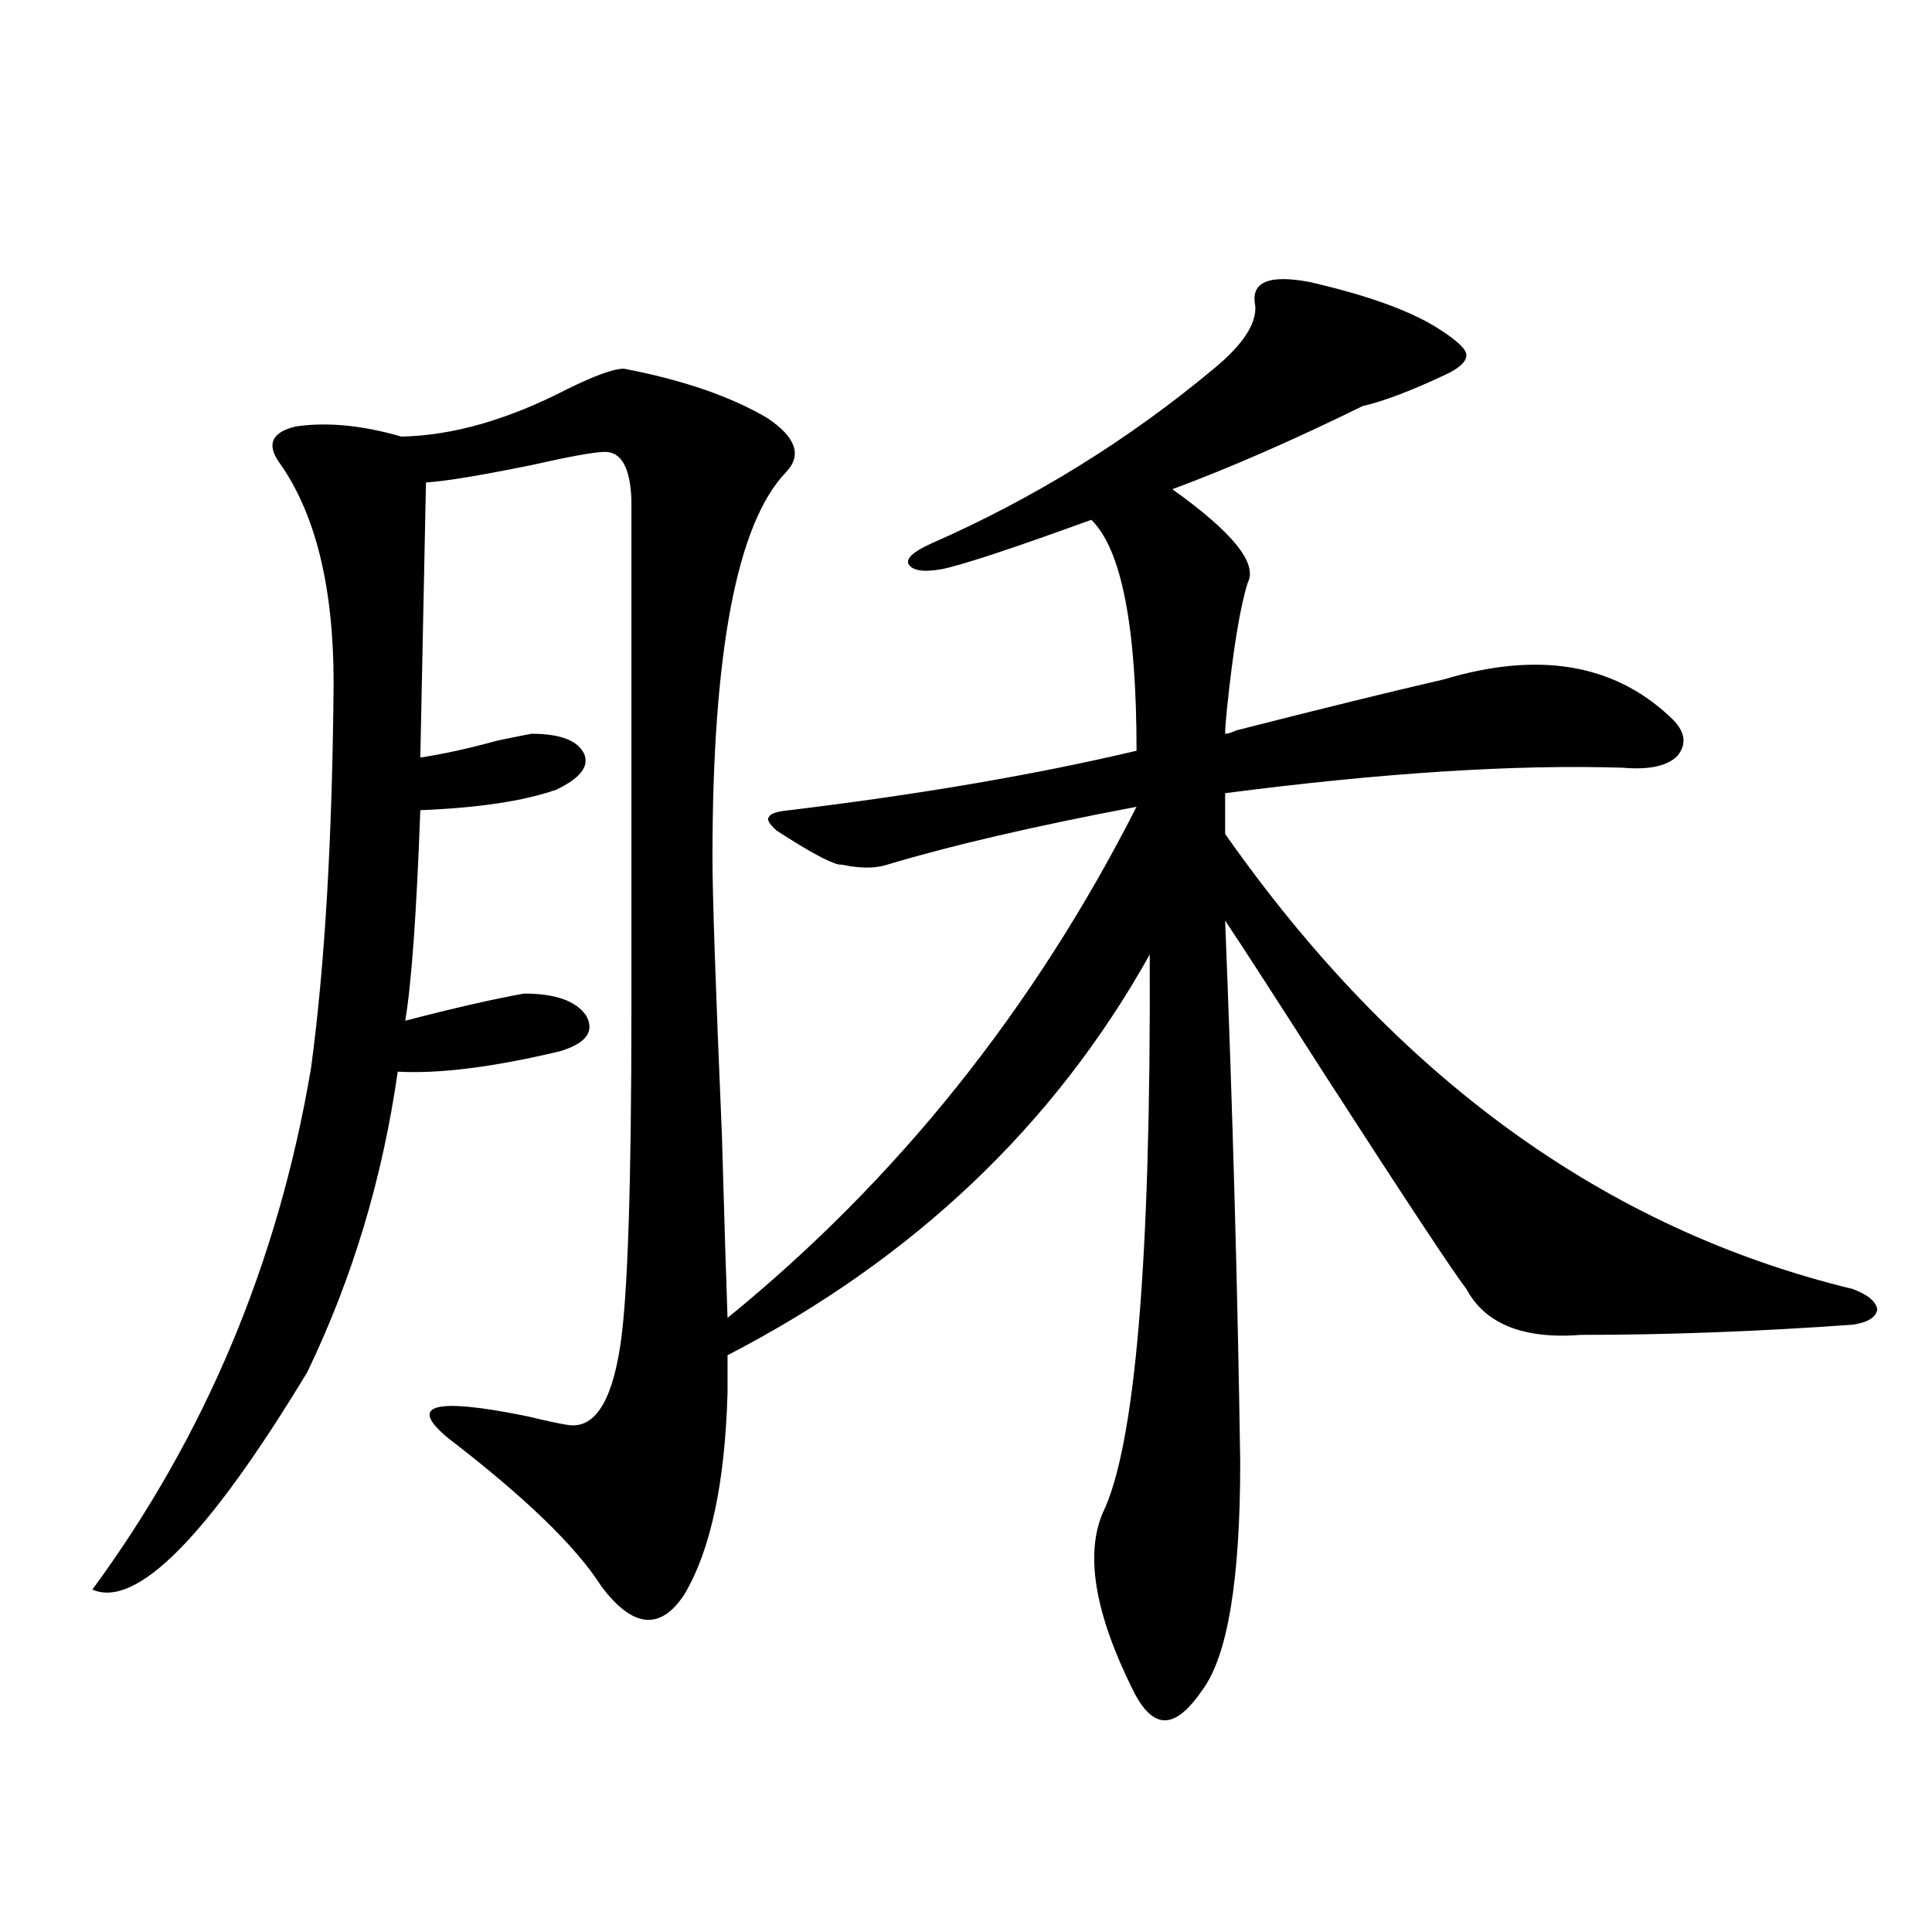<?xml version="1.0" encoding="utf-8"?>
<!-- Generator: Adobe Illustrator 16.0.0, SVG Export Plug-In . SVG Version: 6.00 Build 0)  -->
<!DOCTYPE svg PUBLIC "-//W3C//DTD SVG 1.1//EN" "http://www.w3.org/Graphics/SVG/1.1/DTD/svg11.dtd">
<svg version="1.1" id="图层_1" xmlns="http://www.w3.org/2000/svg" xmlns:xlink="http://www.w3.org/1999/xlink" x="0px" y="0px"
	 width="1000px" height="1000px" viewBox="0 0 1000 1000" enable-background="new 0 0 1000 1000" xml:space="preserve">
<path d="M322.919,190.828c30.563,5.864,55.273,14.364,74.145,25.488c14.954,9.97,18.201,19.336,9.756,28.125
	c-25.365,26.367-38.048,92.876-38.048,199.512c0,19.336,1.616,67.099,4.878,143.262c1.296,45.703,2.271,77.344,2.927,94.922
	c87.803-71.479,158.365-159.659,211.702-264.551c-52.682,9.97-95.607,19.927-128.777,29.883c-5.213,1.758-11.707,2.06-19.512,0.879
	c-2.607-0.577-4.558-0.879-5.854-0.879c-5.213-1.167-15.945-7.031-32.194-17.578c-3.902-3.516-5.213-5.851-3.902-7.031
	c0.64-1.758,4.222-2.925,10.731-3.516c67.635-8.198,127.467-18.457,179.508-30.762c0-64.448-7.805-104.288-23.414-119.531
	c-40.334,14.653-66.02,23.153-77.071,25.488c-9.756,1.758-15.609,0.879-17.561-2.637c-1.311-2.925,2.591-6.44,11.707-10.547
	c53.322-23.429,102.101-53.613,146.338-90.527c14.954-12.305,22.103-23.14,21.463-32.52c-2.607-12.305,6.829-16.397,28.292-12.305
	c30.563,7.031,53.002,15.243,67.315,24.609c9.1,5.864,13.658,10.259,13.658,13.184c0,3.516-3.902,7.031-11.707,10.547
	c-17.561,8.212-31.554,13.485-41.95,15.82c-35.777,17.578-68.626,31.942-98.534,43.066c31.219,22.274,44.221,38.384,39.023,48.34
	c-3.902,12.305-7.485,33.989-10.731,65.039c-0.656,6.454-0.976,10.849-0.976,13.184c1.296,0,3.247-0.577,5.854-1.758
	c43.566-11.124,79.343-19.913,107.314-26.367c48.779-14.64,87.803-8.198,117.07,19.336c7.805,7.031,9.1,13.774,3.902,20.215
	c-5.213,5.273-14.634,7.333-28.292,6.152c-55.944-1.758-124.555,2.637-205.849,13.184v21.094
	c88.443,125.985,196.733,204.497,324.87,235.547c7.805,2.938,12.027,6.454,12.683,10.547c-0.656,4.106-4.878,6.743-12.683,7.91
	c-48.779,3.516-95.607,5.273-140.484,5.273c-29.923,2.349-49.755-5.562-59.511-23.73c-7.164-9.366-31.554-46.28-73.169-110.742
	c-24.725-38.672-41.95-65.327-51.706-79.98c3.902,97.86,6.494,191.313,7.805,280.371c0,60.946-6.509,100.195-19.512,117.773
	c-7.164,10.547-13.658,15.82-19.512,15.82s-11.387-5.273-16.585-15.82c-19.512-39.263-24.725-69.722-15.609-91.406
	c16.905-34.565,25.03-130.957,24.39-289.16c-49.435,88.481-122.284,157.626-218.531,207.422v19.336
	c-1.311,46.884-8.78,81.738-22.438,104.59c-12.363,18.745-26.676,17.276-42.926-4.395c-13.018-20.503-39.359-45.991-79.022-76.465
	c-21.463-17.578-7.805-21.382,40.975-11.426c9.756,2.349,16.585,3.817,20.487,4.395c13.658,2.349,22.759-11.124,27.316-40.43
	c3.902-24.609,5.854-83.194,5.854-175.781V258.504c-0.656-16.397-5.213-24.609-13.658-24.609c-5.213,0-18.216,2.349-39.023,7.031
	c-26.021,5.273-43.901,8.212-53.657,8.789l-2.927,142.383c11.707-1.758,25.03-4.683,39.999-8.789
	c8.445-1.758,14.298-2.925,17.561-3.516c14.954,0,24.054,3.516,27.316,10.547c2.591,6.454-2.287,12.606-14.634,18.457
	c-16.92,5.864-40.334,9.38-70.242,10.547c-1.951,53.325-4.558,89.648-7.805,108.984c24.71-6.44,45.197-11.124,61.462-14.063
	c16.25,0,26.981,3.817,32.194,11.426c4.542,8.212,0,14.364-13.658,18.457c-34.481,8.212-62.438,11.728-83.9,10.547
	c-7.805,55.083-23.414,106.938-46.828,155.566c-51.386,84.966-88.458,122.456-111.217,112.5
	c58.535-79.679,96.248-169.629,113.168-269.824c7.149-52.734,11.052-119.229,11.707-199.512c0-49.796-9.436-87.891-28.292-114.258
	c-6.509-9.366-3.582-15.519,8.78-18.457c16.25-2.335,34.466-0.577,54.633,5.273c26.661-0.577,55.273-8.789,85.852-24.609
	C307.95,194.344,317.706,190.828,322.919,190.828z"/>
</svg>

